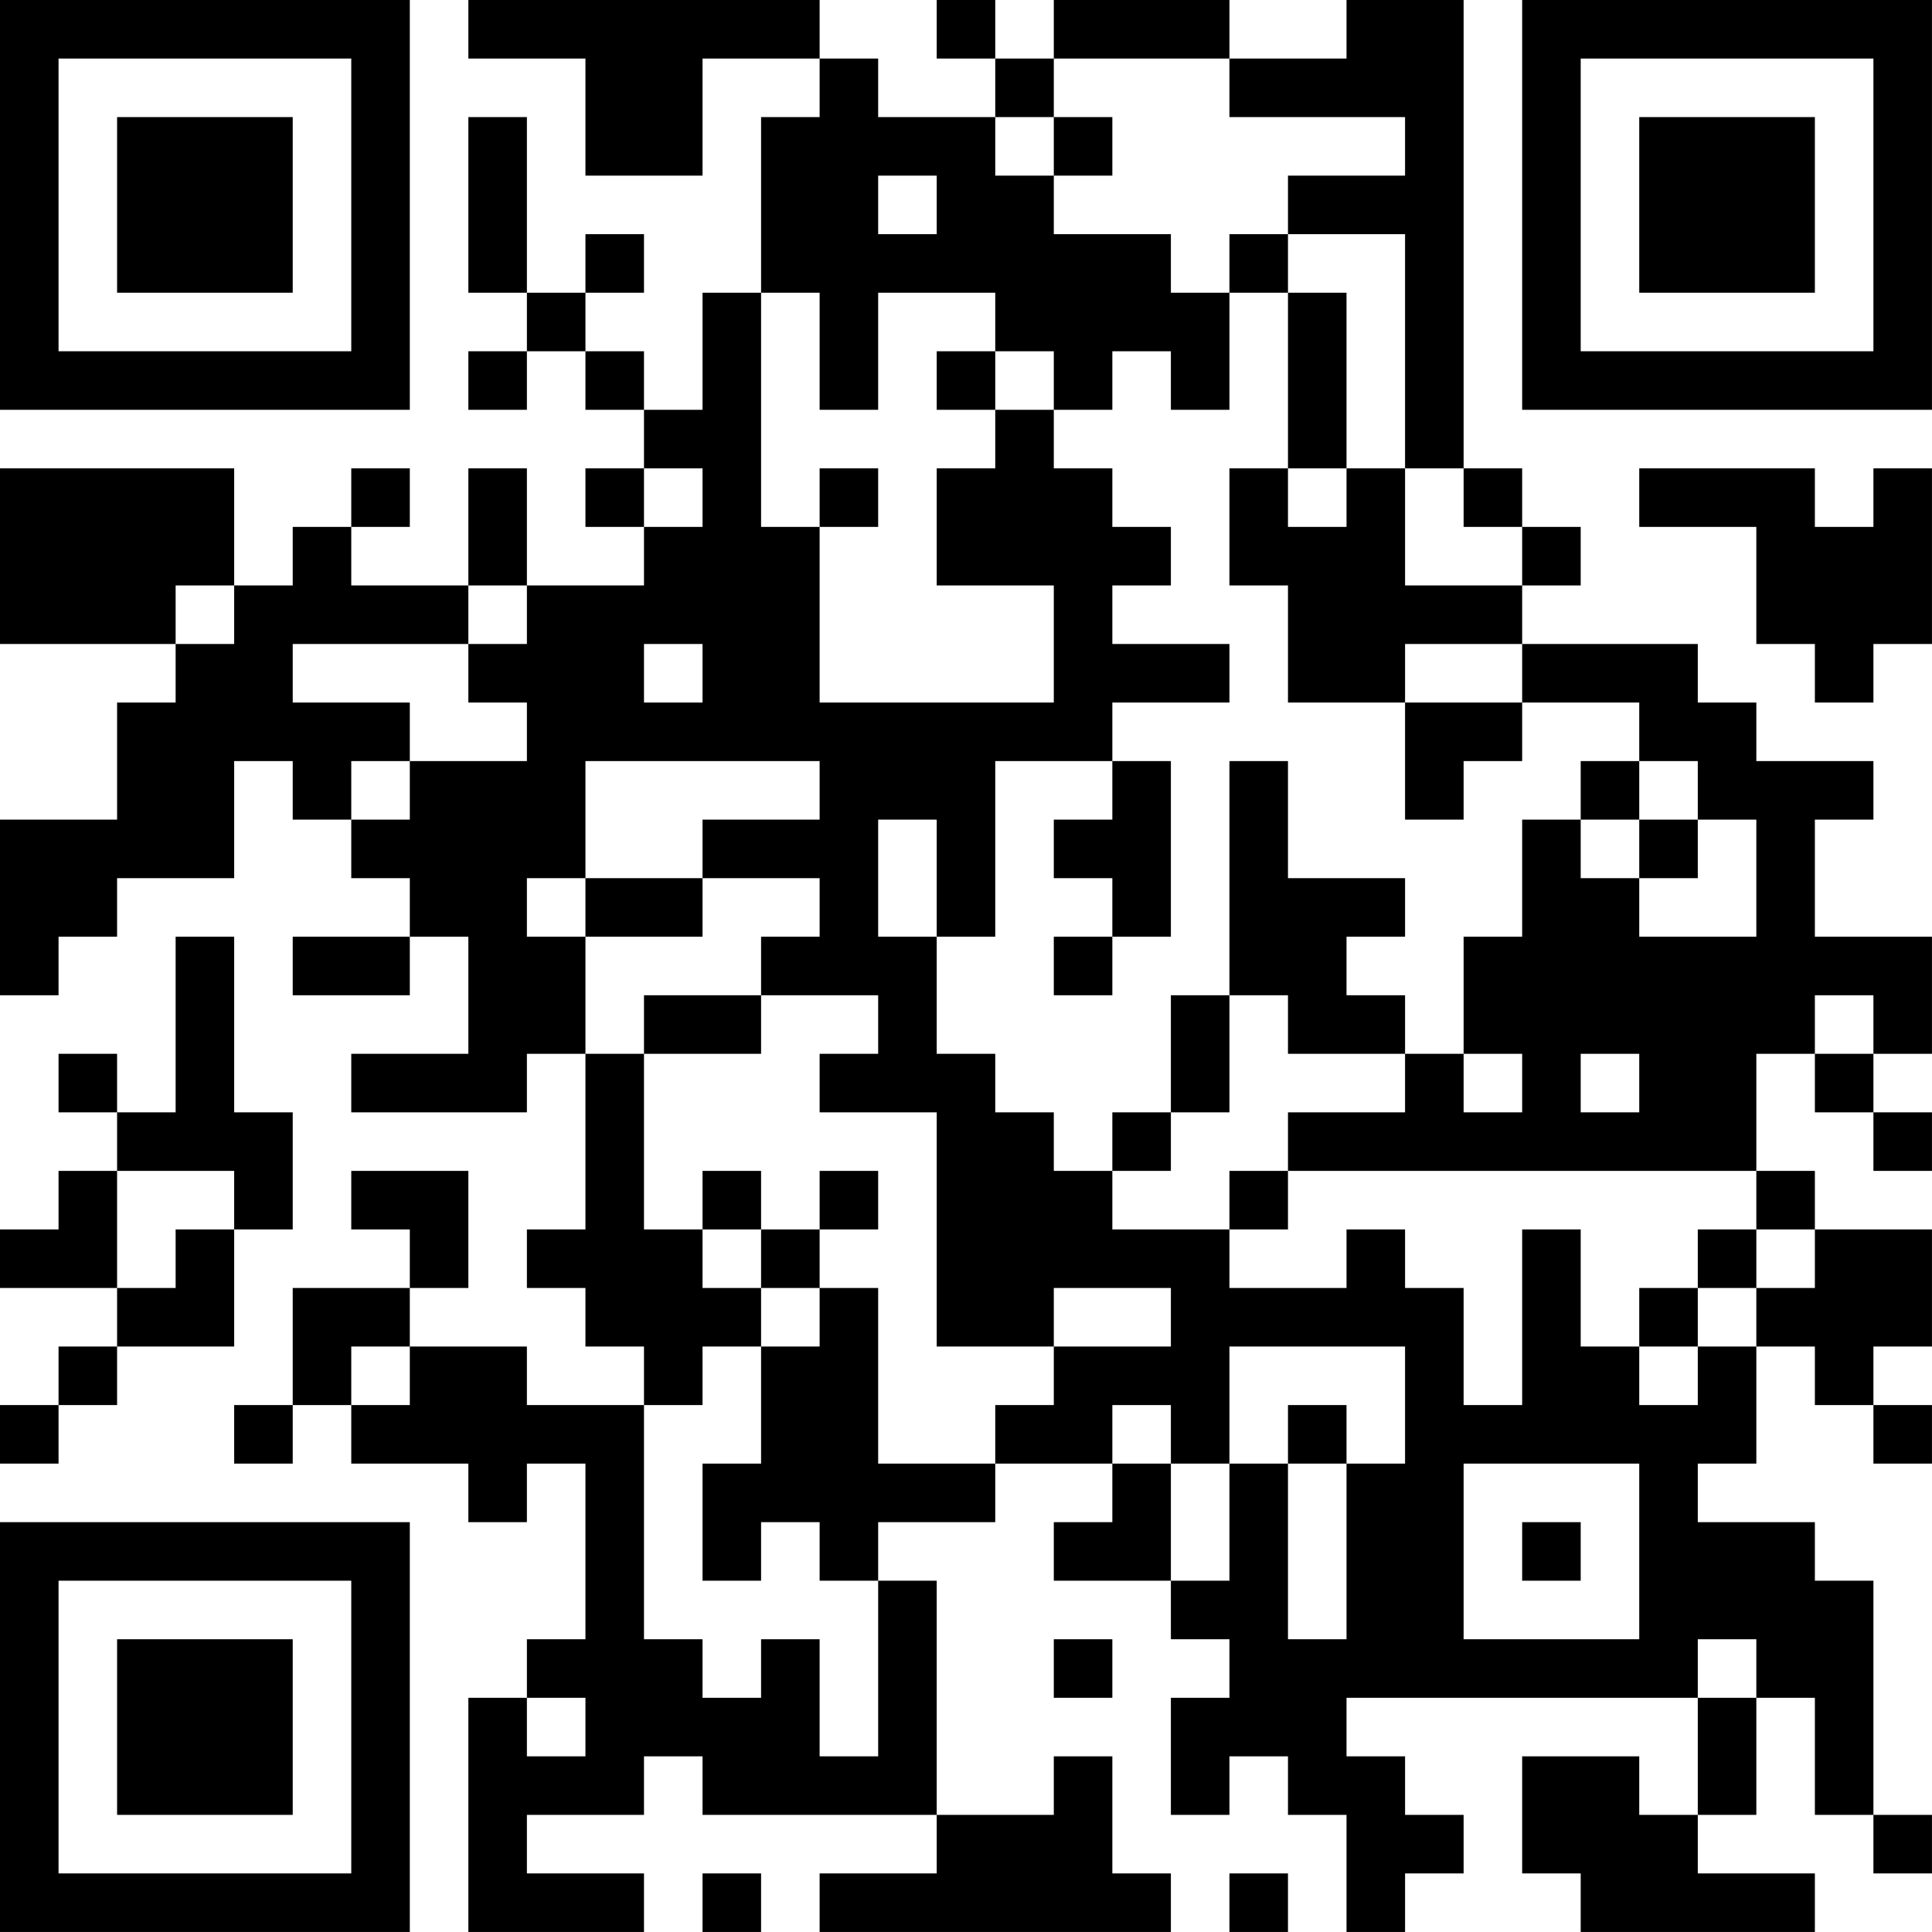 <?xml version="1.0" encoding="UTF-8"?>
<svg xmlns="http://www.w3.org/2000/svg" version="1.1" width="400" height="400" viewBox="0 0 400 400"><rect x="0" y="0" width="400" height="400" fill="#ffffff"/><g transform="scale(12.121)"><g transform="translate(0,0)"><path fill-rule="evenodd" d="M8 0L8 1L10 1L10 3L12 3L12 1L14 1L14 2L13 2L13 5L12 5L12 7L11 7L11 6L10 6L10 5L11 5L11 4L10 4L10 5L9 5L9 2L8 2L8 5L9 5L9 6L8 6L8 7L9 7L9 6L10 6L10 7L11 7L11 8L10 8L10 9L11 9L11 10L9 10L9 8L8 8L8 10L6 10L6 9L7 9L7 8L6 8L6 9L5 9L5 10L4 10L4 8L0 8L0 11L3 11L3 12L2 12L2 14L0 14L0 17L1 17L1 16L2 16L2 15L4 15L4 13L5 13L5 14L6 14L6 15L7 15L7 16L5 16L5 17L7 17L7 16L8 16L8 18L6 18L6 19L9 19L9 18L10 18L10 21L9 21L9 22L10 22L10 23L11 23L11 24L9 24L9 23L7 23L7 22L8 22L8 20L6 20L6 21L7 21L7 22L5 22L5 24L4 24L4 25L5 25L5 24L6 24L6 25L8 25L8 26L9 26L9 25L10 25L10 28L9 28L9 29L8 29L8 33L11 33L11 32L9 32L9 31L11 31L11 30L12 30L12 31L16 31L16 32L14 32L14 33L20 33L20 32L19 32L19 30L18 30L18 31L16 31L16 27L15 27L15 26L17 26L17 25L19 25L19 26L18 26L18 27L20 27L20 28L21 28L21 29L20 29L20 31L21 31L21 30L22 30L22 31L23 31L23 33L24 33L24 32L25 32L25 31L24 31L24 30L23 30L23 29L29 29L29 31L28 31L28 30L26 30L26 32L27 32L27 33L31 33L31 32L29 32L29 31L30 31L30 29L31 29L31 31L32 31L32 32L33 32L33 31L32 31L32 27L31 27L31 26L29 26L29 25L30 25L30 23L31 23L31 24L32 24L32 25L33 25L33 24L32 24L32 23L33 23L33 21L31 21L31 20L30 20L30 18L31 18L31 19L32 19L32 20L33 20L33 19L32 19L32 18L33 18L33 16L31 16L31 14L32 14L32 13L30 13L30 12L29 12L29 11L26 11L26 10L27 10L27 9L26 9L26 8L25 8L25 0L23 0L23 1L21 1L21 0L18 0L18 1L17 1L17 0L16 0L16 1L17 1L17 2L15 2L15 1L14 1L14 0ZM18 1L18 2L17 2L17 3L18 3L18 4L20 4L20 5L21 5L21 7L20 7L20 6L19 6L19 7L18 7L18 6L17 6L17 5L15 5L15 7L14 7L14 5L13 5L13 9L14 9L14 12L18 12L18 10L16 10L16 8L17 8L17 7L18 7L18 8L19 8L19 9L20 9L20 10L19 10L19 11L21 11L21 12L19 12L19 13L17 13L17 16L16 16L16 14L15 14L15 16L16 16L16 18L17 18L17 19L18 19L18 20L19 20L19 21L21 21L21 22L23 22L23 21L24 21L24 22L25 22L25 24L26 24L26 21L27 21L27 23L28 23L28 24L29 24L29 23L30 23L30 22L31 22L31 21L30 21L30 20L22 20L22 19L24 19L24 18L25 18L25 19L26 19L26 18L25 18L25 16L26 16L26 14L27 14L27 15L28 15L28 16L30 16L30 14L29 14L29 13L28 13L28 12L26 12L26 11L24 11L24 12L22 12L22 10L21 10L21 8L22 8L22 9L23 9L23 8L24 8L24 10L26 10L26 9L25 9L25 8L24 8L24 4L22 4L22 3L24 3L24 2L21 2L21 1ZM18 2L18 3L19 3L19 2ZM15 3L15 4L16 4L16 3ZM21 4L21 5L22 5L22 8L23 8L23 5L22 5L22 4ZM16 6L16 7L17 7L17 6ZM11 8L11 9L12 9L12 8ZM14 8L14 9L15 9L15 8ZM28 8L28 9L30 9L30 11L31 11L31 12L32 12L32 11L33 11L33 8L32 8L32 9L31 9L31 8ZM3 10L3 11L4 11L4 10ZM8 10L8 11L5 11L5 12L7 12L7 13L6 13L6 14L7 14L7 13L9 13L9 12L8 12L8 11L9 11L9 10ZM11 11L11 12L12 12L12 11ZM24 12L24 14L25 14L25 13L26 13L26 12ZM10 13L10 15L9 15L9 16L10 16L10 18L11 18L11 21L12 21L12 22L13 22L13 23L12 23L12 24L11 24L11 28L12 28L12 29L13 29L13 28L14 28L14 30L15 30L15 27L14 27L14 26L13 26L13 27L12 27L12 25L13 25L13 23L14 23L14 22L15 22L15 25L17 25L17 24L18 24L18 23L20 23L20 22L18 22L18 23L16 23L16 19L14 19L14 18L15 18L15 17L13 17L13 16L14 16L14 15L12 15L12 14L14 14L14 13ZM19 13L19 14L18 14L18 15L19 15L19 16L18 16L18 17L19 17L19 16L20 16L20 13ZM21 13L21 17L20 17L20 19L19 19L19 20L20 20L20 19L21 19L21 17L22 17L22 18L24 18L24 17L23 17L23 16L24 16L24 15L22 15L22 13ZM27 13L27 14L28 14L28 15L29 15L29 14L28 14L28 13ZM10 15L10 16L12 16L12 15ZM3 16L3 19L2 19L2 18L1 18L1 19L2 19L2 20L1 20L1 21L0 21L0 22L2 22L2 23L1 23L1 24L0 24L0 25L1 25L1 24L2 24L2 23L4 23L4 21L5 21L5 19L4 19L4 16ZM11 17L11 18L13 18L13 17ZM31 17L31 18L32 18L32 17ZM27 18L27 19L28 19L28 18ZM2 20L2 22L3 22L3 21L4 21L4 20ZM12 20L12 21L13 21L13 22L14 22L14 21L15 21L15 20L14 20L14 21L13 21L13 20ZM21 20L21 21L22 21L22 20ZM29 21L29 22L28 22L28 23L29 23L29 22L30 22L30 21ZM6 23L6 24L7 24L7 23ZM21 23L21 25L20 25L20 24L19 24L19 25L20 25L20 27L21 27L21 25L22 25L22 28L23 28L23 25L24 25L24 23ZM22 24L22 25L23 25L23 24ZM25 25L25 28L28 28L28 25ZM26 26L26 27L27 27L27 26ZM18 28L18 29L19 29L19 28ZM29 28L29 29L30 29L30 28ZM9 29L9 30L10 30L10 29ZM12 32L12 33L13 33L13 32ZM21 32L21 33L22 33L22 32ZM0 0L0 7L7 7L7 0ZM1 1L1 6L6 6L6 1ZM2 2L2 5L5 5L5 2ZM26 0L26 7L33 7L33 0ZM27 1L27 6L32 6L32 1ZM28 2L28 5L31 5L31 2ZM0 26L0 33L7 33L7 26ZM1 27L1 32L6 32L6 27ZM2 28L2 31L5 31L5 28Z" fill="#000000"/></g></g></svg>
